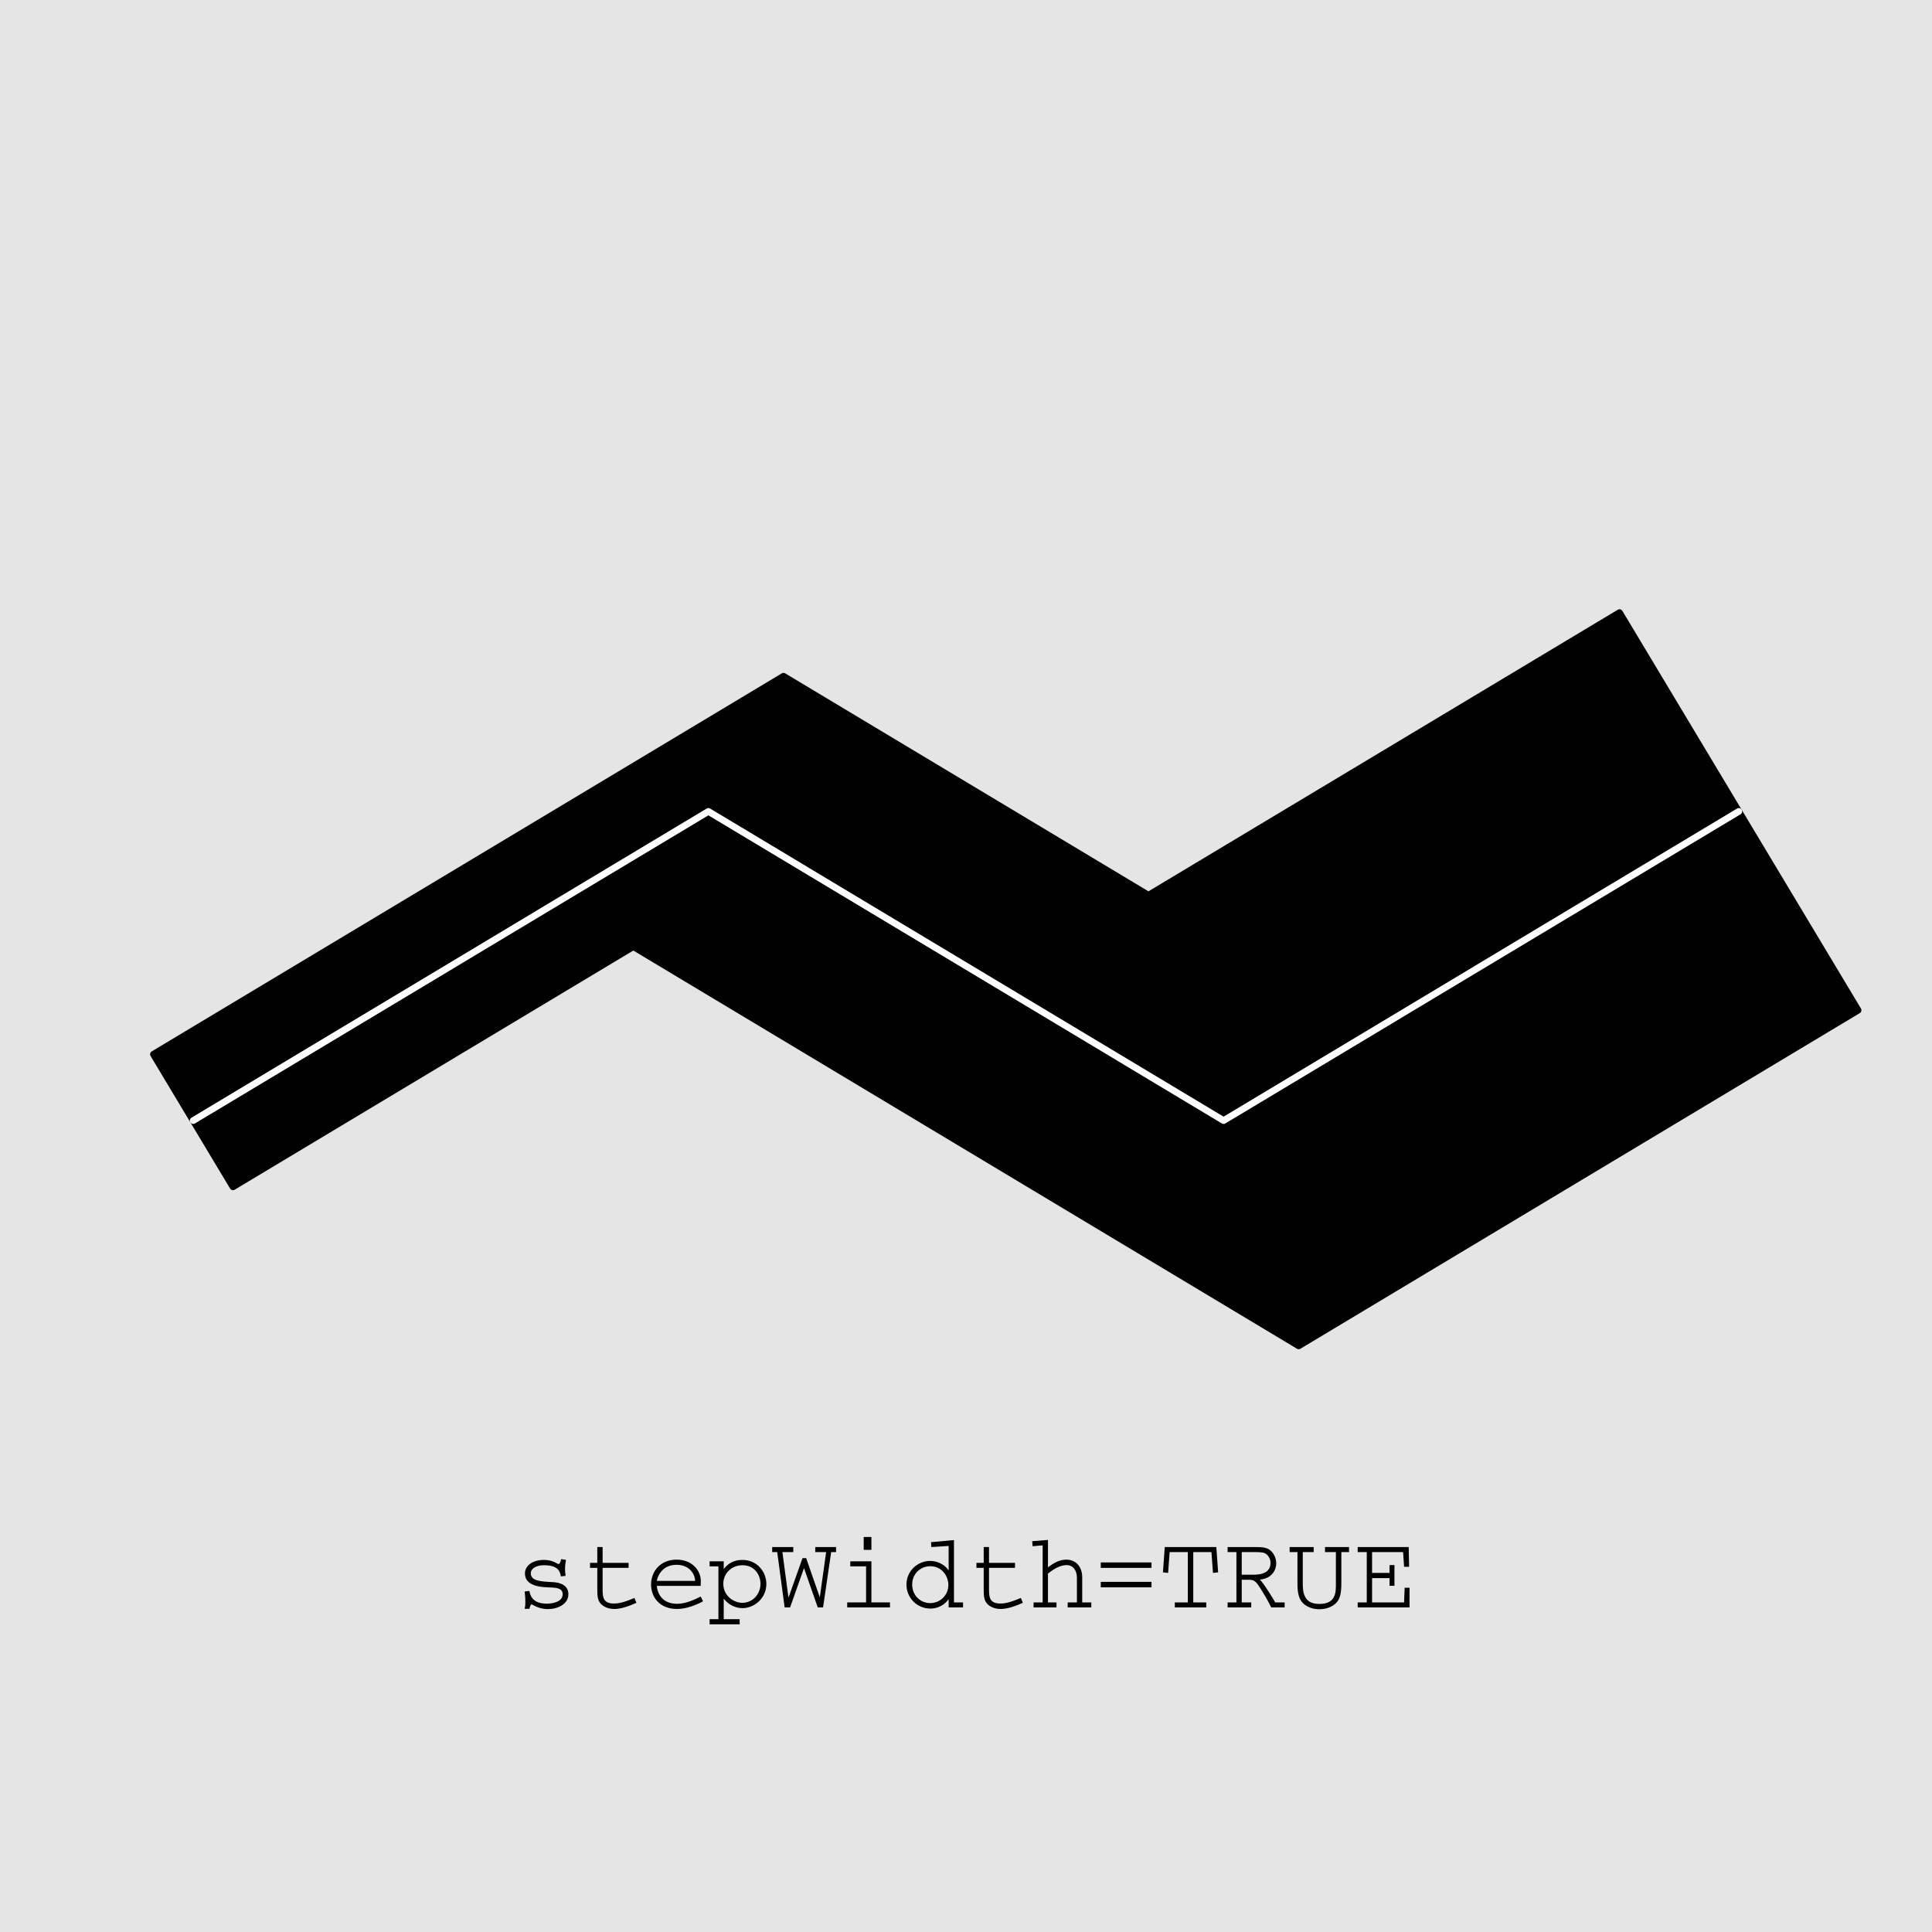 <?xml version="1.0" encoding="UTF-8"?>
<svg xmlns="http://www.w3.org/2000/svg" xmlns:xlink="http://www.w3.org/1999/xlink" width="216pt" height="216pt" viewBox="0 0 216 216" version="1.1">
<defs>
<g>
<symbol overflow="visible" id="glyph0-0">
<path style="stroke:none;" d=""/>
</symbol>
<symbol overflow="visible" id="glyph0-1">
<path style="stroke:none;" d="M 5.25 -5.406 C 5.219 -5.312 5.203 -5.297 5.172 -5.141 C 5.141 -5.078 5.094 -4.859 4.953 -4.859 C 4.859 -4.859 4.719 -4.938 4.688 -4.969 C 4.469 -5.094 4.016 -5.312 3.312 -5.312 C 2.047 -5.312 1.188 -4.672 1.188 -3.797 C 1.188 -2.359 3.047 -2.281 3.688 -2.25 C 4.688 -2.219 5.406 -2.188 5.406 -1.469 C 5.406 -0.547 4.109 -0.422 3.625 -0.422 C 1.953 -0.422 1.766 -1.438 1.688 -1.844 L 1.156 -1.781 C 1.188 -1.516 1.234 -1.109 1.234 -0.594 C 1.234 -0.203 1.203 -0.047 1.156 0.156 L 1.688 0.156 C 1.766 -0.125 1.828 -0.344 1.938 -0.344 C 1.953 -0.344 1.984 -0.328 1.984 -0.328 C 2.266 -0.172 2.891 0.188 3.75 0.188 C 4.797 0.188 6.047 -0.328 6.047 -1.484 C 6.047 -2.75 4.578 -2.812 4.312 -2.828 C 2.906 -2.906 1.844 -2.953 1.844 -3.828 C 1.844 -4.312 2.375 -4.719 3.328 -4.719 C 4.984 -4.719 5.125 -3.938 5.203 -3.469 L 5.734 -3.531 C 5.719 -3.734 5.672 -3.953 5.672 -4.281 C 5.672 -4.75 5.734 -5.062 5.781 -5.312 Z M 5.25 -5.406 "/>
</symbol>
<symbol overflow="visible" id="glyph0-2">
<path style="stroke:none;" d="M 2.078 -6.75 L 2.078 -4.984 L 1.266 -4.984 L 1.266 -4.422 L 2.078 -4.422 L 2.078 -2.156 C 2.078 -1.375 2.078 -0.797 2.5 -0.375 C 2.75 -0.125 3.234 0.172 3.984 0.172 C 4.766 0.172 5.688 -0.172 6.453 -0.516 L 6.234 -1.062 C 4.844 -0.469 4.312 -0.438 3.922 -0.438 C 2.656 -0.438 2.672 -1.266 2.672 -2.156 L 2.672 -4.422 L 5.578 -4.422 L 5.578 -4.984 L 2.672 -4.984 L 2.672 -6.75 Z M 2.078 -6.75 "/>
</symbol>
<symbol overflow="visible" id="glyph0-3">
<path style="stroke:none;" d="M 6.438 -1.219 C 5.922 -0.953 4.828 -0.406 3.812 -0.406 C 1.969 -0.406 1.578 -1.781 1.531 -2.406 L 6.438 -2.406 C 6.438 -2.5 6.453 -2.766 6.453 -2.953 C 6.453 -4.062 5.547 -5.344 3.734 -5.344 C 1.969 -5.344 0.891 -4.062 0.891 -2.562 C 0.891 -1.156 1.844 0.172 3.797 0.172 C 4.922 0.172 6.078 -0.344 6.703 -0.688 Z M 1.531 -2.969 C 1.625 -3.516 2.141 -4.766 3.734 -4.766 C 5.172 -4.766 5.797 -3.75 5.812 -2.969 Z M 1.531 -2.969 "/>
</symbol>
<symbol overflow="visible" id="glyph0-4">
<path style="stroke:none;" d="M 0.234 -5.156 L 0.234 -4.594 L 1.219 -4.594 L 1.219 1.312 L 0.234 1.312 L 0.234 1.891 L 3.594 1.891 L 3.594 1.312 L 1.812 1.312 L 1.812 -0.953 L 1.844 -0.953 C 2.656 0.078 3.734 0.078 3.922 0.078 C 5.219 0.078 6.578 -1.016 6.578 -2.625 C 6.578 -4 5.531 -5.312 3.906 -5.312 C 2.609 -5.312 2.047 -4.578 1.844 -4.312 L 1.812 -4.312 L 1.812 -5.156 Z M 1.766 -2.656 C 1.766 -3.766 2.656 -4.719 3.906 -4.719 C 5.25 -4.719 5.922 -3.641 5.922 -2.641 C 5.922 -1.422 4.984 -0.516 3.906 -0.516 C 2.969 -0.516 1.766 -1.25 1.766 -2.656 Z M 1.766 -2.656 "/>
</symbol>
<symbol overflow="visible" id="glyph0-5">
<path style="stroke:none;" d="M 0.031 -6.75 L 0.031 -6.188 L 0.594 -6.188 L 1.422 0 L 2.031 0 L 3.578 -4.375 L 3.594 -4.375 L 5.125 0 L 5.719 0 L 6.625 -6.188 L 7.172 -6.188 L 7.172 -6.75 L 4.844 -6.75 L 4.844 -6.188 L 6.062 -6.188 L 5.359 -1.156 L 5.344 -1.156 L 3.828 -5.516 L 3.422 -5.516 L 1.875 -1.156 L 1.844 -1.156 L 1.172 -6.188 L 2.391 -6.188 L 2.391 -6.75 Z M 0.031 -6.75 "/>
</symbol>
<symbol overflow="visible" id="glyph0-6">
<path style="stroke:none;" d="M 1.562 -5.156 L 1.562 -4.594 L 3.328 -4.594 L 3.328 -0.562 L 1.219 -0.562 L 1.219 0 L 6 0 L 6 -0.562 L 3.922 -0.562 L 3.922 -5.156 Z M 3.062 -6.438 L 3.922 -6.438 L 3.922 -7.875 L 3.062 -7.875 Z M 3.062 -6.438 "/>
</symbol>
<symbol overflow="visible" id="glyph0-7">
<path style="stroke:none;" d="M 3.391 -7.297 L 3.422 -6.75 L 5.359 -6.875 L 5.359 -4.172 L 5.328 -4.172 C 4.891 -4.844 4.016 -5.203 3.281 -5.203 C 1.984 -5.203 0.641 -4.156 0.641 -2.547 C 0.641 -1.109 1.797 0.125 3.297 0.125 C 3.531 0.125 4.578 0.125 5.328 -0.891 L 5.359 -0.891 L 5.359 0 L 6.969 0 L 6.969 -0.562 L 5.953 -0.562 L 5.953 -7.531 Z M 5.328 -2.516 C 5.328 -1.344 4.391 -0.484 3.297 -0.484 C 2.219 -0.484 1.281 -1.328 1.281 -2.562 C 1.281 -3.797 2.25 -4.609 3.297 -4.609 C 4.625 -4.609 5.328 -3.469 5.328 -2.516 Z M 5.328 -2.516 "/>
</symbol>
<symbol overflow="visible" id="glyph0-8">
<path style="stroke:none;" d="M 0.297 -7.406 L 0.344 -6.844 L 1.469 -6.938 L 1.469 -0.562 L 0.453 -0.562 L 0.453 0 L 3.016 0 L 3.016 -0.562 L 2.062 -0.562 L 2.062 -3.781 C 2.641 -4.25 3.391 -4.734 4.141 -4.734 C 4.844 -4.734 5.297 -4.172 5.297 -3.312 L 5.297 -0.562 L 4.266 -0.562 L 4.266 0 L 6.906 0 L 6.906 -0.562 L 5.891 -0.562 L 5.891 -3.359 C 5.891 -4.531 5.203 -5.344 4.109 -5.344 C 3.25 -5.344 2.594 -4.875 2.062 -4.484 L 2.062 -7.547 Z M 0.297 -7.406 "/>
</symbol>
<symbol overflow="visible" id="glyph0-9">
<path style="stroke:none;" d="M 0.766 -5.031 L 0.766 -4.422 L 6.438 -4.422 L 6.438 -5.031 Z M 0.766 -2.859 L 0.766 -2.25 L 6.438 -2.25 L 6.438 -2.859 Z M 0.766 -2.859 "/>
</symbol>
<symbol overflow="visible" id="glyph0-10">
<path style="stroke:none;" d="M 0.719 -6.75 L 0.516 -3.922 L 1.094 -3.859 L 1.266 -6.188 L 3.297 -6.188 L 3.297 -0.562 L 1.844 -0.562 L 1.844 0 L 5.359 0 L 5.359 -0.562 L 3.906 -0.562 L 3.906 -6.188 L 5.938 -6.188 L 6.109 -3.859 L 6.688 -3.922 L 6.484 -6.75 Z M 0.719 -6.75 "/>
</symbol>
<symbol overflow="visible" id="glyph0-11">
<path style="stroke:none;" d="M 0.547 -6.75 L 0.547 -6.188 L 1.531 -6.188 L 1.531 -0.562 L 0.547 -0.562 L 0.547 0 L 3.188 0 L 3.188 -0.562 L 2.125 -0.562 L 2.125 -3.094 L 2.984 -3.094 C 3.609 -3.094 3.797 -2.781 4.266 -2.047 C 4.438 -1.781 5.047 -0.797 5.422 0 L 6.922 0 L 6.922 -0.562 L 5.875 -0.562 C 5.406 -1.344 4.578 -2.703 4.156 -3.109 C 5.547 -3.25 5.984 -4.234 5.984 -4.938 C 5.984 -5.531 5.672 -6.141 5.25 -6.438 C 4.844 -6.719 4.391 -6.75 3.625 -6.75 Z M 3.594 -6.188 C 4.469 -6.188 4.656 -6.109 4.844 -5.984 C 5.141 -5.766 5.344 -5.375 5.344 -4.984 C 5.344 -3.641 3.875 -3.656 3.234 -3.656 L 2.125 -3.656 L 2.125 -6.188 Z M 3.594 -6.188 "/>
</symbol>
<symbol overflow="visible" id="glyph0-12">
<path style="stroke:none;" d="M 0.281 -6.75 L 0.281 -6.188 L 1.156 -6.188 L 1.156 -2.812 C 1.156 -2.25 1.156 -1.312 1.562 -0.734 C 2.094 0.031 3.031 0.203 3.594 0.203 C 4.672 0.203 5.359 -0.297 5.625 -0.672 C 5.875 -1.016 6.062 -1.484 6.062 -2.688 L 6.062 -6.188 L 6.922 -6.188 L 6.922 -6.75 L 4.234 -6.75 L 4.234 -6.188 L 5.453 -6.188 L 5.453 -2.688 C 5.453 -2.141 5.453 -1.578 5.219 -1.156 C 4.984 -0.703 4.531 -0.391 3.594 -0.391 C 2.656 -0.391 2.203 -0.766 1.984 -1.25 C 1.75 -1.719 1.75 -2.312 1.75 -2.812 L 1.75 -6.188 L 2.969 -6.188 L 2.969 -6.75 Z M 0.281 -6.75 "/>
</symbol>
<symbol overflow="visible" id="glyph0-13">
<path style="stroke:none;" d="M 0.688 -6.75 L 0.688 -6.188 L 1.703 -6.188 L 1.703 -0.562 L 0.688 -0.562 L 0.688 0 L 6.484 0 L 6.484 -2.203 L 5.938 -2.203 L 5.875 -0.562 L 2.297 -0.562 L 2.297 -3.281 L 4.25 -3.281 L 4.25 -2.422 L 4.797 -2.422 L 4.797 -4.734 L 4.25 -4.734 L 4.25 -3.859 L 2.297 -3.859 L 2.297 -6.188 L 5.766 -6.188 L 5.875 -4.547 L 6.438 -4.547 L 6.391 -6.75 Z M 0.688 -6.75 "/>
</symbol>
</g>
</defs>
<g id="surface19">
<rect x="0" y="0" width="216" height="216" style="fill:rgb(100%,100%,100%);fill-opacity:1;stroke:none;"/>
<rect x="0" y="0" width="216" height="216" style="fill:rgb(89.804%,89.804%,89.804%);fill-opacity:1;stroke:none;"/>
<path style="fill-rule:nonzero;fill:rgb(0%,0%,0%);fill-opacity:1;stroke-width:0.75;stroke-linecap:round;stroke-linejoin:round;stroke:rgb(0%,0%,0%);stroke-opacity:1;stroke-miterlimit:10;" d="M 207.734 112.945 L 181.062 68.492 L 128.402 100.09 L 87.598 75.605 L 17.156 117.871 L 26.047 132.688 L 70.805 105.832 L 145.195 150.469 Z M 207.734 112.945 "/>
<path style="fill:none;stroke-width:0.75;stroke-linecap:round;stroke-linejoin:round;stroke:rgb(100%,100%,100%);stroke-opacity:1;stroke-miterlimit:10;" d="M 21.602 125.281 L 79.199 90.719 L 136.801 125.281 L 194.398 90.719 "/>
<g style="fill:rgb(0%,0%,0%);fill-opacity:1;">
  <use xlink:href="#glyph0-1" x="57.5" y="179.713"/>
  <use xlink:href="#glyph0-2" x="64.7" y="179.713"/>
  <use xlink:href="#glyph0-3" x="71.9" y="179.713"/>
  <use xlink:href="#glyph0-4" x="79.101" y="179.713"/>
  <use xlink:href="#glyph0-5" x="86.301" y="179.713"/>
  <use xlink:href="#glyph0-6" x="93.501" y="179.713"/>
  <use xlink:href="#glyph0-7" x="100.701" y="179.713"/>
  <use xlink:href="#glyph0-2" x="107.901" y="179.713"/>
  <use xlink:href="#glyph0-8" x="115.102" y="179.713"/>
  <use xlink:href="#glyph0-9" x="122.302" y="179.713"/>
  <use xlink:href="#glyph0-10" x="129.502" y="179.713"/>
  <use xlink:href="#glyph0-11" x="136.702" y="179.713"/>
  <use xlink:href="#glyph0-12" x="143.902" y="179.713"/>
  <use xlink:href="#glyph0-13" x="151.103" y="179.713"/>
</g>
</g>
</svg>
